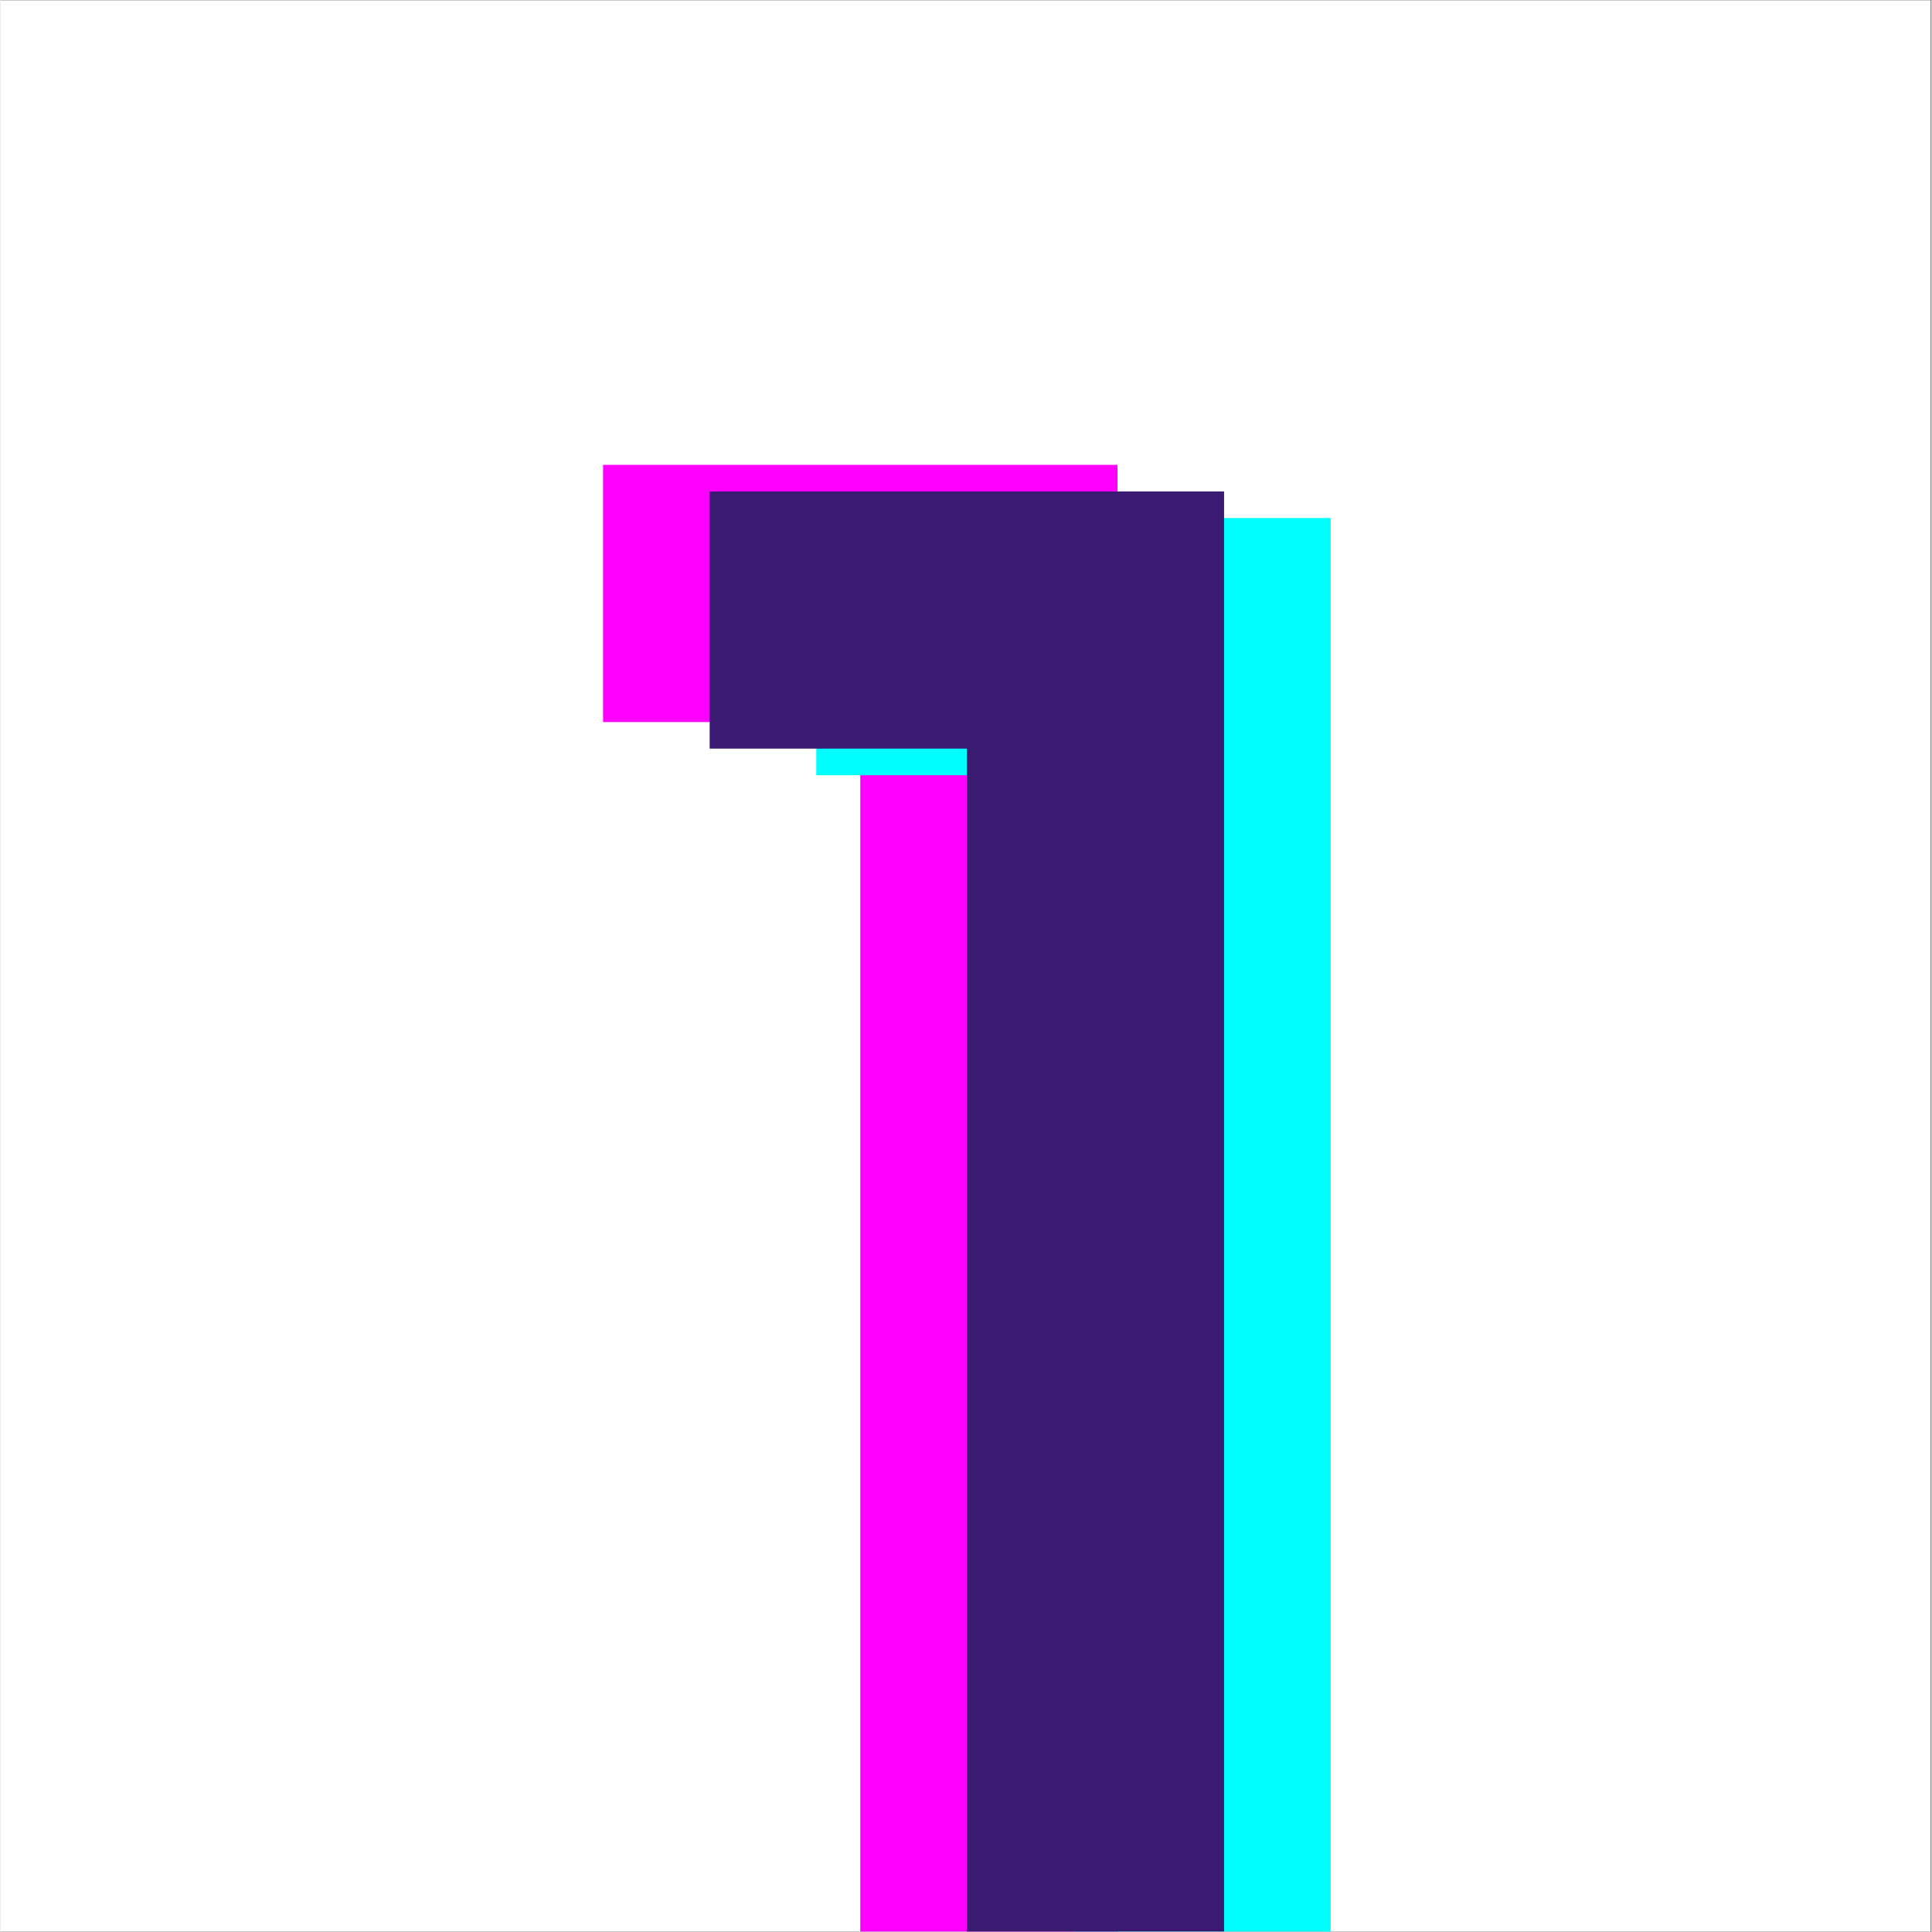 <svg xmlns="http://www.w3.org/2000/svg" xmlns:xlink="http://www.w3.org/1999/xlink" width="300" zoomAndPan="magnify" viewBox="0 0 224.88 225" height="300" preserveAspectRatio="xMidYMid meet" version="1.0"><rect x="0" y="0" width="224.88" height="225" fill="#808080" stroke="none"/><defs><g/><clipPath id="cab067c80b"><path d="M 0 0.059 L 224.762 0.059 L 224.762 224.938 L 0 224.938 Z M 0 0.059 " clip-rule="nonzero"/></clipPath><clipPath id="566c15c488"><path d="M 70 54 L 131 54 L 131 224.938 L 70 224.938 Z M 70 54 " clip-rule="nonzero"/></clipPath><clipPath id="c2b80eecc0"><path d="M 95 60 L 155 60 L 155 224.938 L 95 224.938 Z M 95 60 " clip-rule="nonzero"/></clipPath><clipPath id="f77427d61d"><path d="M 82 57 L 143 57 L 143 224.938 L 82 224.938 Z M 82 57 " clip-rule="nonzero"/></clipPath></defs><g clip-path="url(#cab067c80b)"><path fill="#ffffff" d="M 0 0.059 L 224.879 0.059 L 224.879 224.941 L 0 224.941 Z M 0 0.059 " fill-opacity="1" fill-rule="nonzero"/><path fill="#ffffff" d="M 0 0.059 L 224.879 0.059 L 224.879 224.941 L 0 224.941 Z M 0 0.059 " fill-opacity="1" fill-rule="nonzero"/></g><g clip-path="url(#566c15c488)"><g fill="#ff00ff" fill-opacity="1"><g transform="translate(57.69, 228.888)"><g><path d="M 12.484 -174.75 L 72.391 -174.75 L 72.391 0 L 42.438 0 L 42.438 -144.797 L 12.484 -144.797 Z M 12.484 -174.75 "/></g></g></g></g><g clip-path="url(#c2b80eecc0)"><g fill="#00ffff" fill-opacity="1"><g transform="translate(82.519, 235.079)"><g><path d="M 12.484 -174.75 L 72.391 -174.75 L 72.391 0 L 42.438 0 L 42.438 -144.797 L 12.484 -144.797 Z M 12.484 -174.75 "/></g></g></g></g><g clip-path="url(#f77427d61d)"><g fill="#3b1b72" fill-opacity="1"><g transform="translate(70.105, 231.983)"><g><path d="M 12.484 -174.75 L 72.391 -174.75 L 72.391 0 L 42.438 0 L 42.438 -144.797 L 12.484 -144.797 Z M 12.484 -174.75 "/></g></g></g></g></svg>